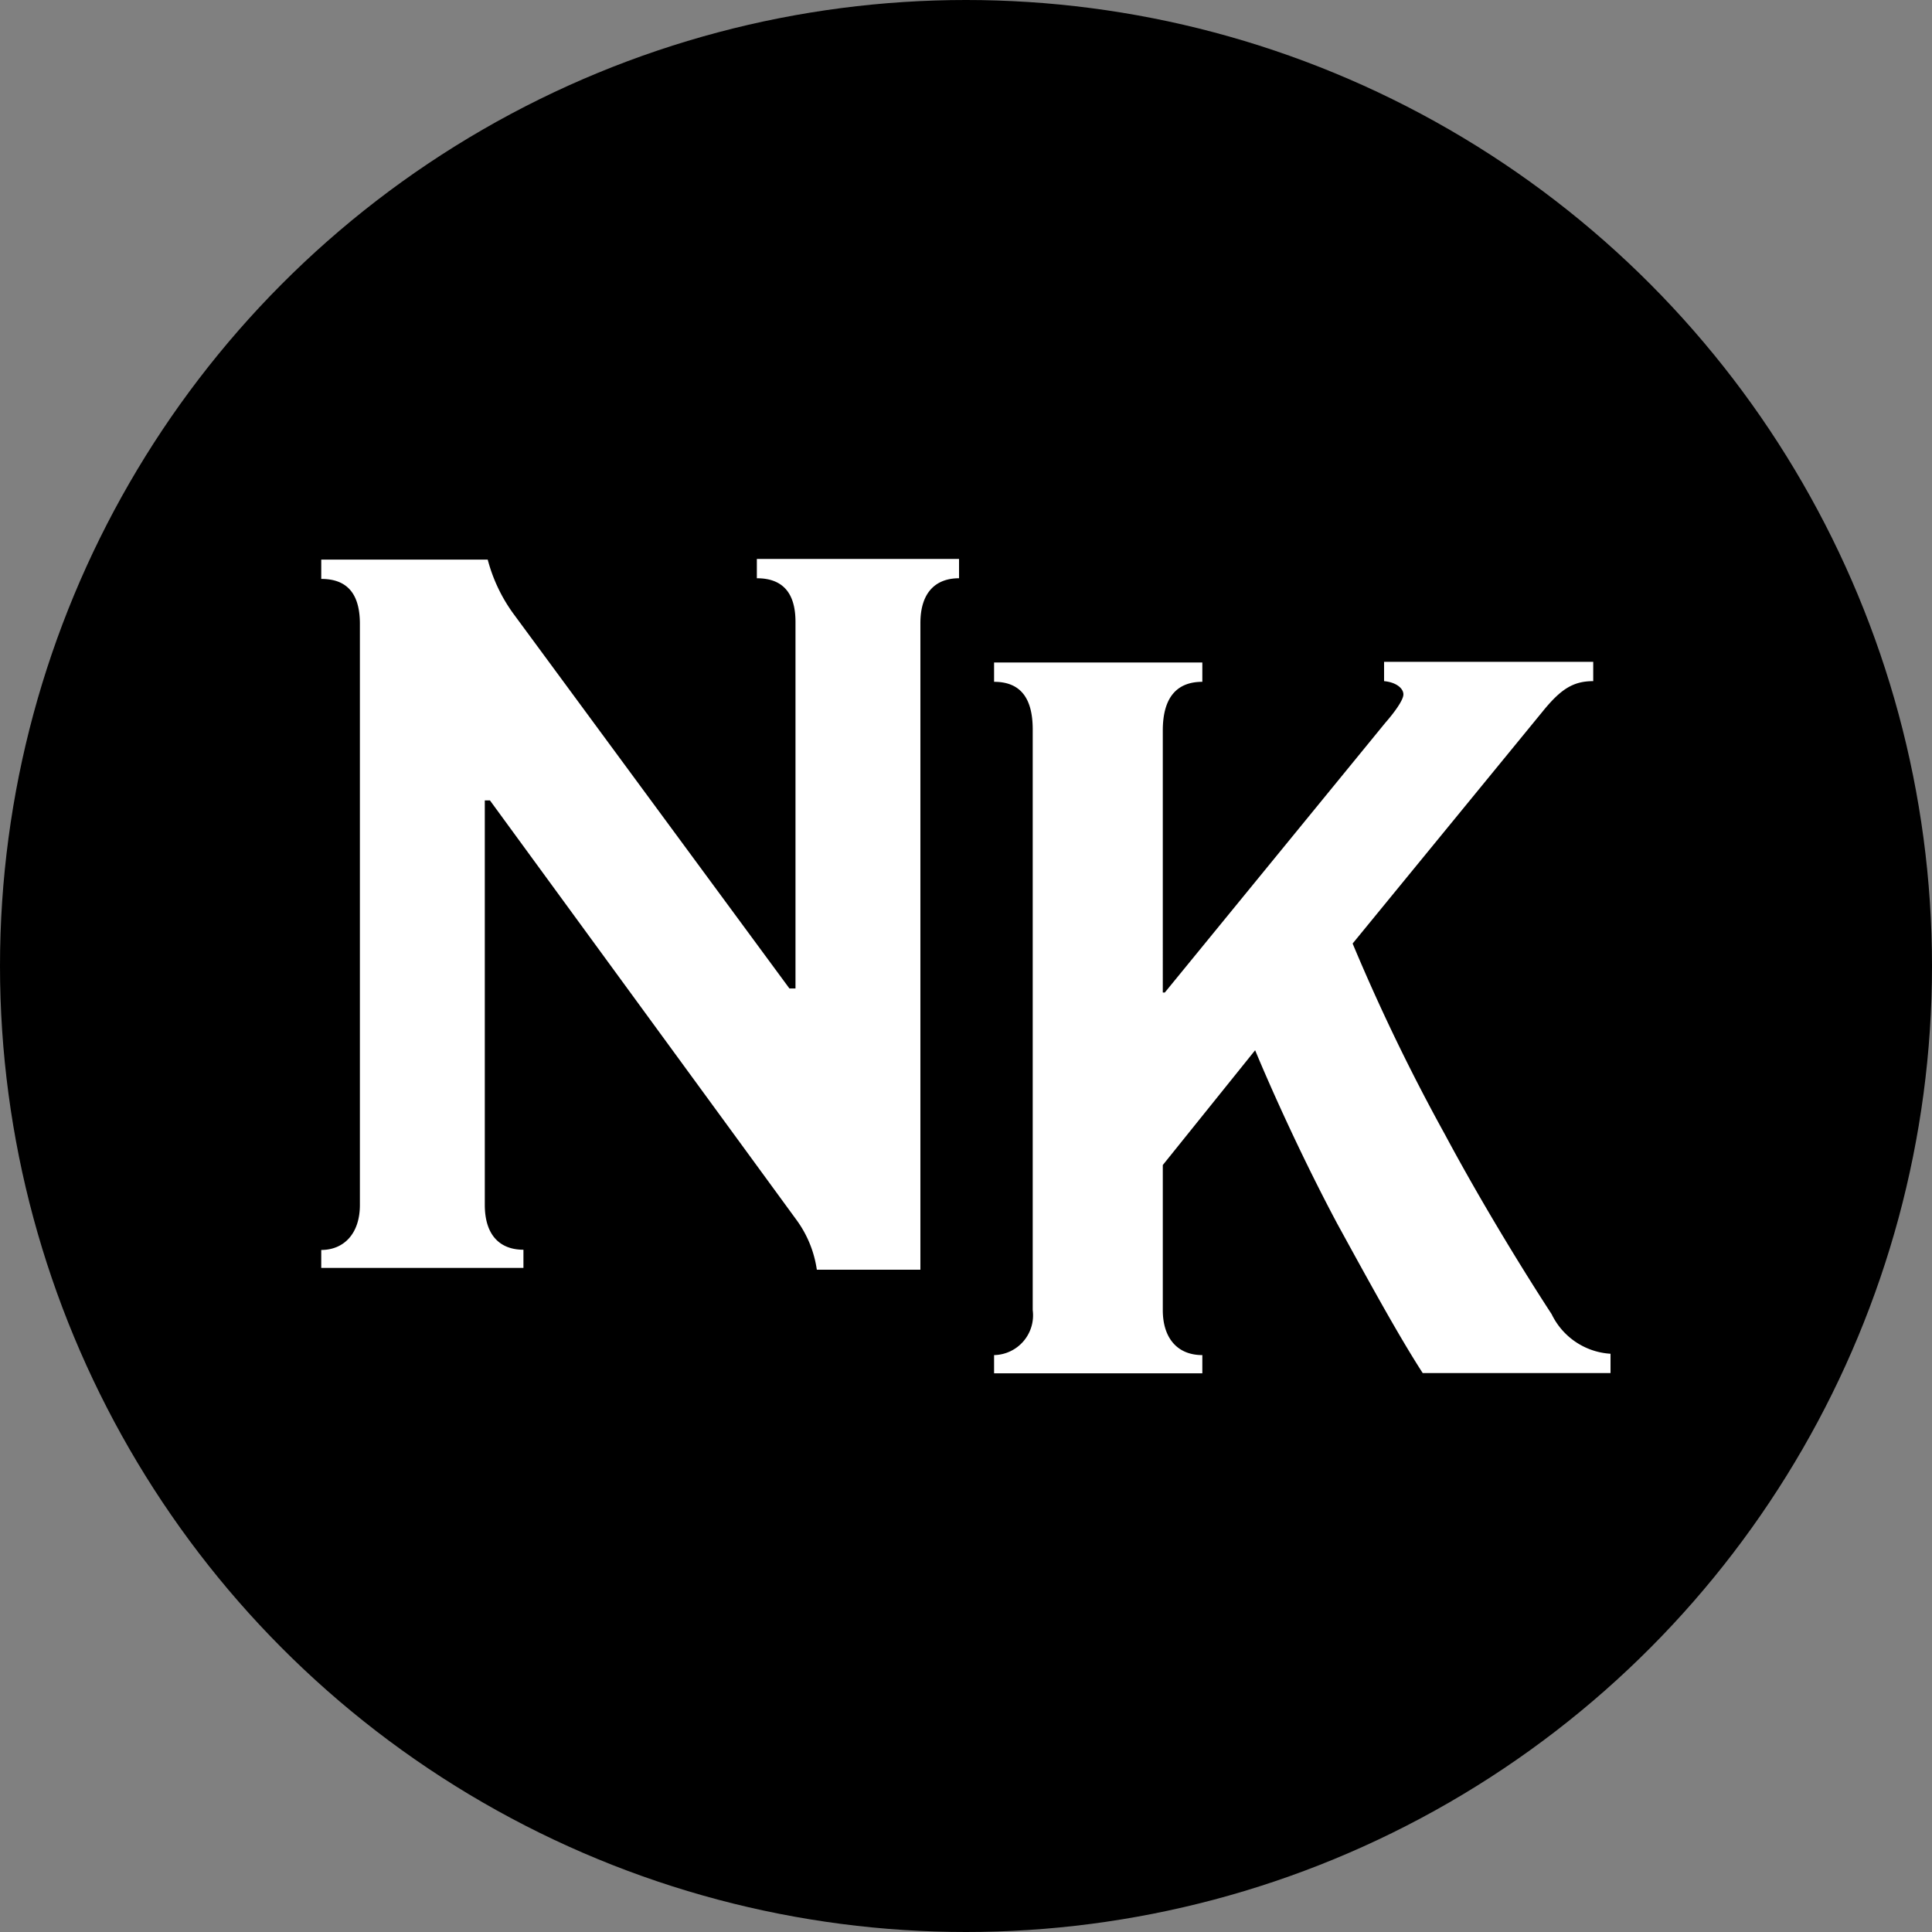 <svg xmlns="http://www.w3.org/2000/svg" viewBox="0 0 86 86" height="86" width="86"><rect x="0" y="0" width="86" height="86" fill="#808080" stroke="none"/><title>favicon</title><circle cx="43" cy="43" r="43"/><path d="M47.69,30.74c-1,0-1.72.59-1.72,2V61.52H41.36a4.94,4.94,0,0,0-.9-2.21L26.81,40.63h-.23v18c0,1.36.68,2,1.72,2v.81h-9v-.8c1,0,1.72-.72,1.72-2V32.77c0-1.31-.54-2-1.72-2v-.86h7.41a7.2,7.2,0,0,0,1.13,2.39L40.14,49h.27V32.68c0-1.31-.59-1.94-1.72-1.94v-.86h9v.86Z" transform="translate(-5 -5)" fill="#fff"/><path d="M76.69,66.12H68.33c-1.08-1.67-2.44-4.16-3.8-6.64-1.54-2.89-2.89-5.88-3.66-7.73l-4.11,5.11v6.46c0,1.22.63,2,1.76,2v.81H49.25v-.81a1.77,1.77,0,0,0,1.72-2V37.47c0-1.45-.59-2.12-1.72-2.12v-.86h9.27v.86c-1.08,0-1.76.63-1.76,2.17V49.18h.09l9.81-12c.36-.41.81-1,.81-1.27s-.32-.54-.86-.59v-.86h9.31v.86c-.9,0-1.45.36-2.26,1.36L65.21,47a87.13,87.13,0,0,0,4.11,8.5c1.67,3.12,3.57,6.19,4.75,8a3.12,3.12,0,0,0,2.62,1.76Z" transform="translate(-5 -5)" fill="#fff"/></svg>